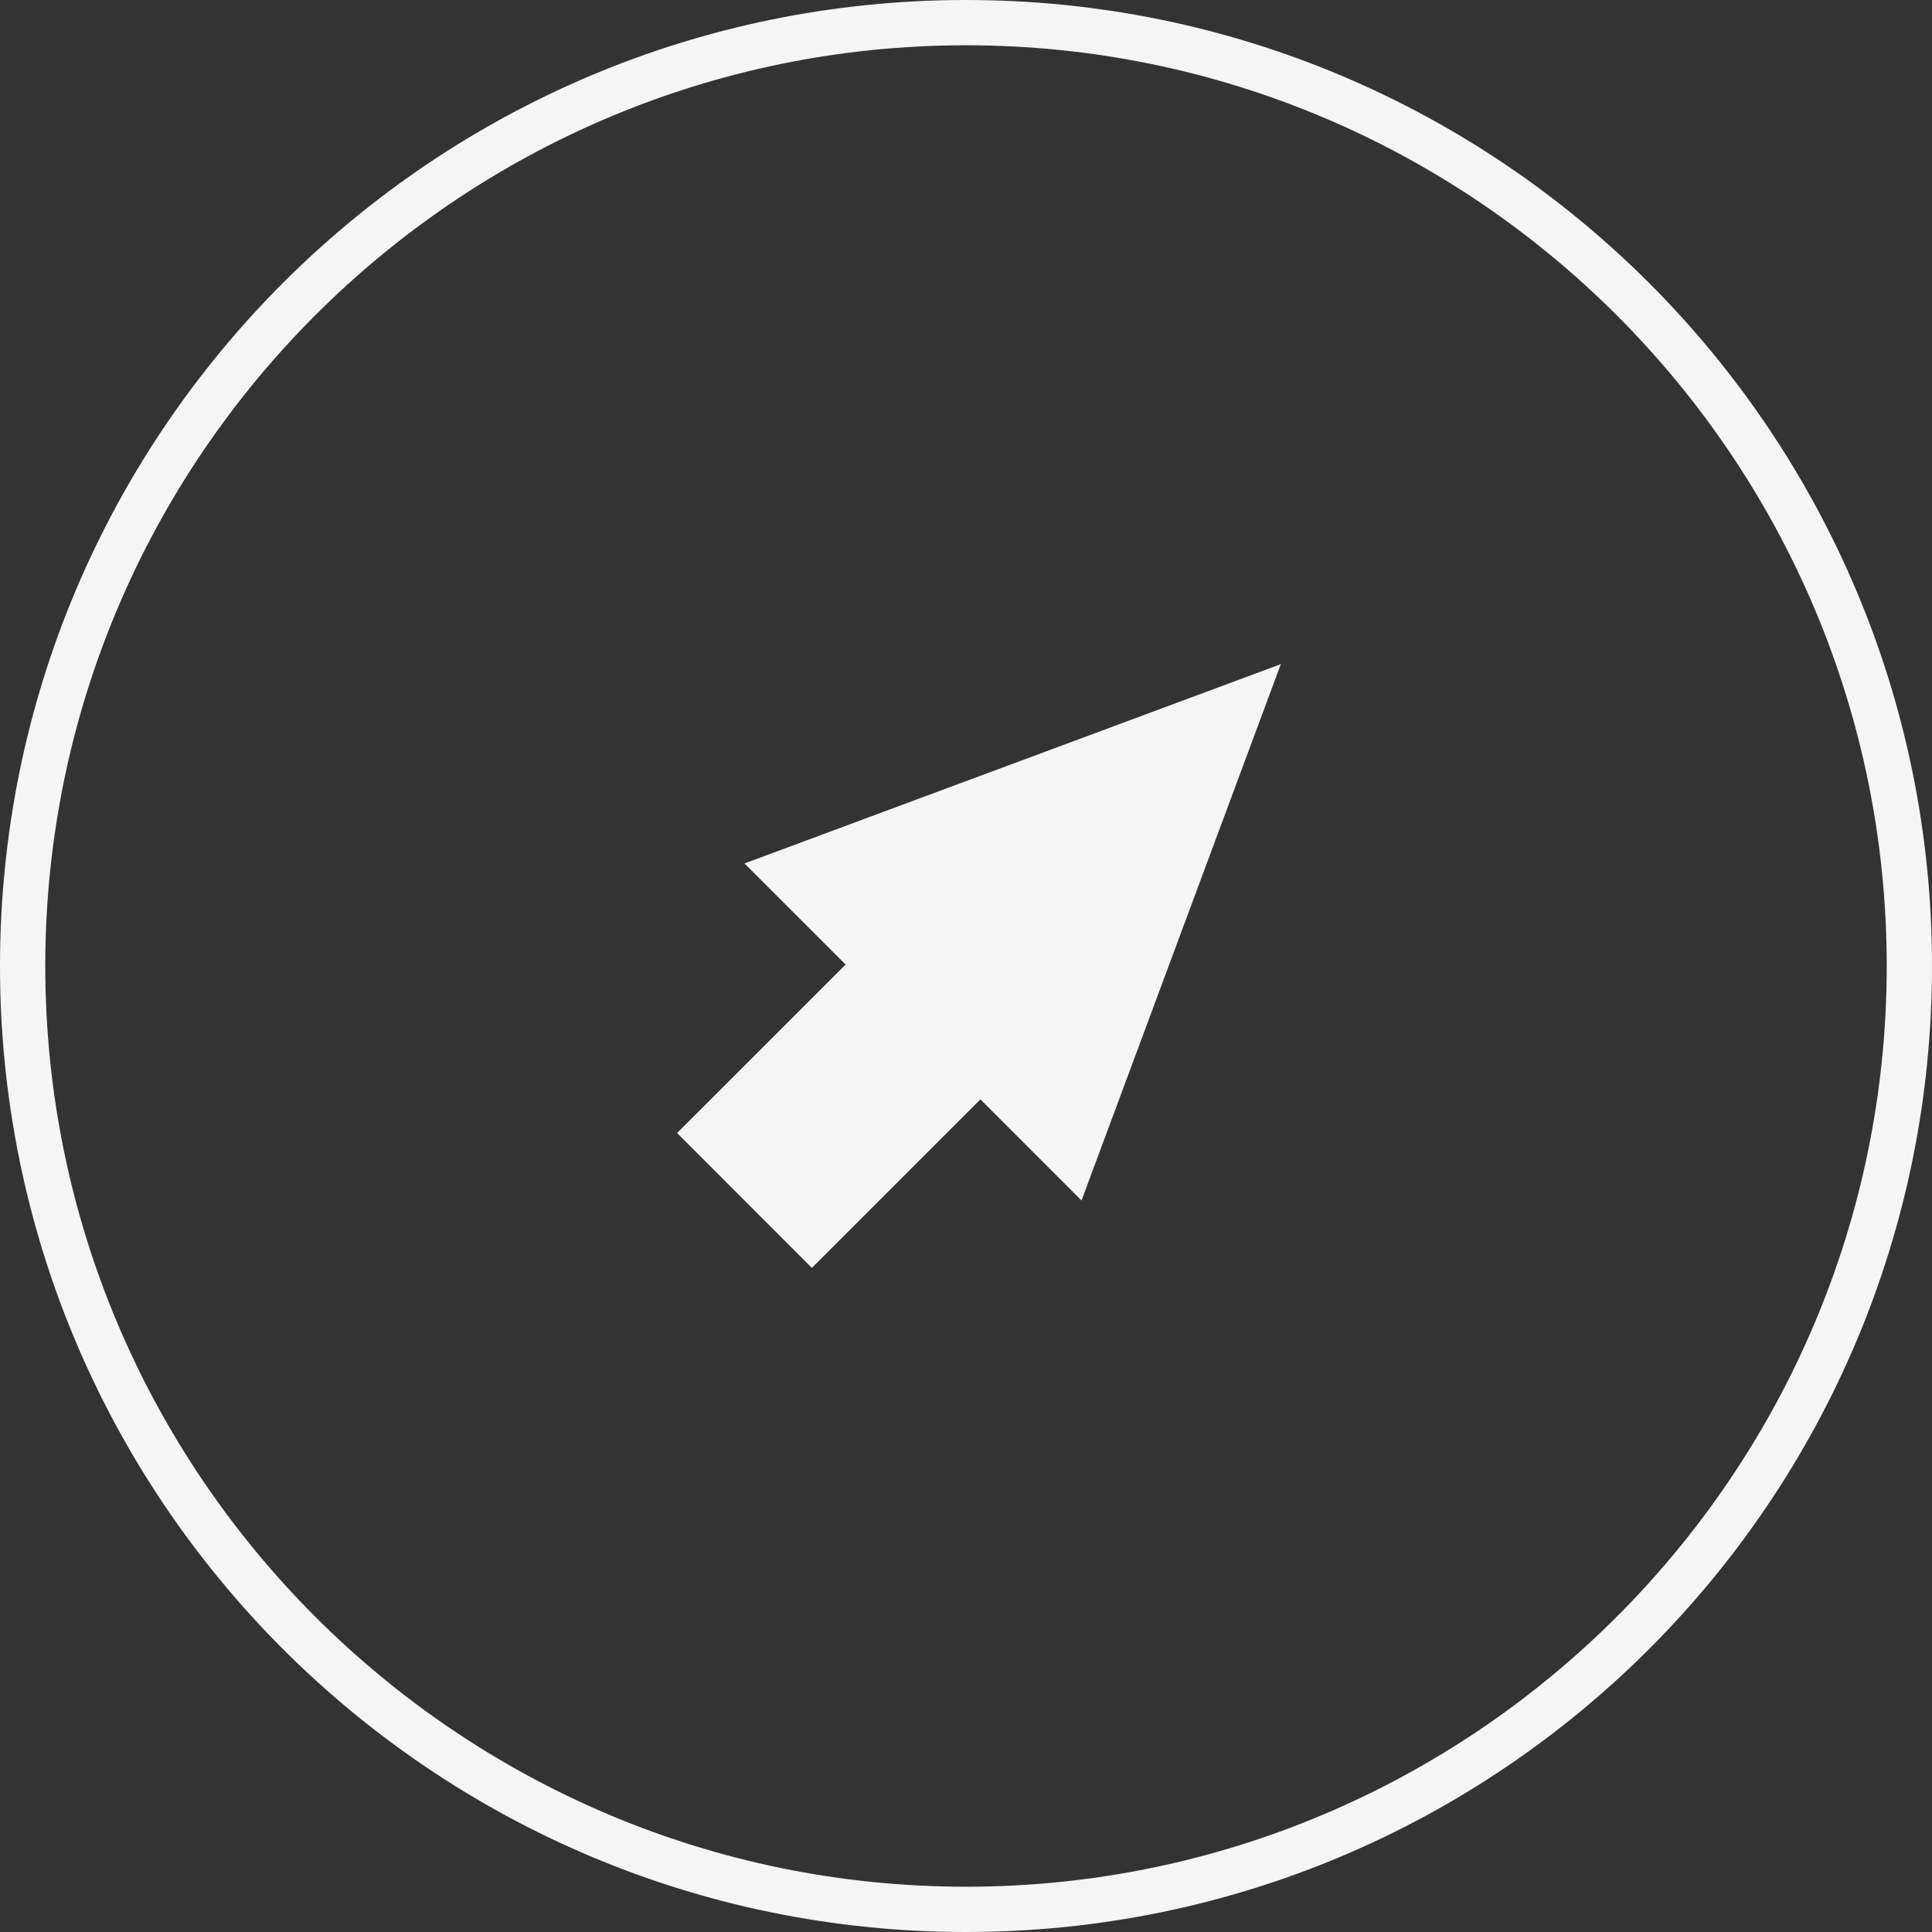 <?xml version="1.0" encoding="utf-8"?>
<!-- Generator: Adobe Illustrator 13.0.0, SVG Export Plug-In . SVG Version: 6.00 Build 14948)  -->
<!DOCTYPE svg PUBLIC "-//W3C//DTD SVG 1.1//EN" "http://www.w3.org/Graphics/SVG/1.1/DTD/svg11.dtd">
<svg version="1.1" id="Layer_1" xmlns="http://www.w3.org/2000/svg" xmlns:xlink="http://www.w3.org/1999/xlink" x="0px" y="0px"
	 width="128px" height="128.001px" viewBox="0 0 128 128.001" enable-background="new 0 0 128 128.001" xml:space="preserve">
<rect x="0" y="0" width="128" height="128.001" fill="#333333" stroke="none"/>
<g>
	<g>
		<polygon fill="#f5f5f5" points="53.791,81.876 46.982,75.068 57.085,64.967 58.145,63.906 57.083,62.844 52.036,57.799 
			82.312,46.547 71.062,76.823 66.017,71.776 64.955,70.714 63.894,71.774 53.791,81.876 		"/>
		<path fill="#f5f5f5" d="M84.858,44.001L71.653,79.537l-6.698-6.701L53.791,84.001l-8.931-8.934l11.165-11.161l-6.701-6.7
			L84.858,44.001 M79.766,49.093L54.75,58.391l3.396,3.395l2.122,2.122l-2.122,2.122l-9.043,9.04l4.688,4.69l9.042-9.044
			l2.122-2.121l2.121,2.122l3.393,3.395L79.766,49.093L79.766,49.093z"/>
	</g>
	<g>
		<path fill="#f5f5f5" d="M64,0c35.347,0,64,28.655,64,64c0,35.346-28.654,64-64,64c-35.345,0-64-28.654-64-64
			C0,28.655,28.655,0,64,0 M64,3C30.364,3,3,30.365,3,64s27.364,61,61,61s61-27.364,61-61S97.636,3,64,3L64,3z"/>
	</g>
</g>
</svg>
